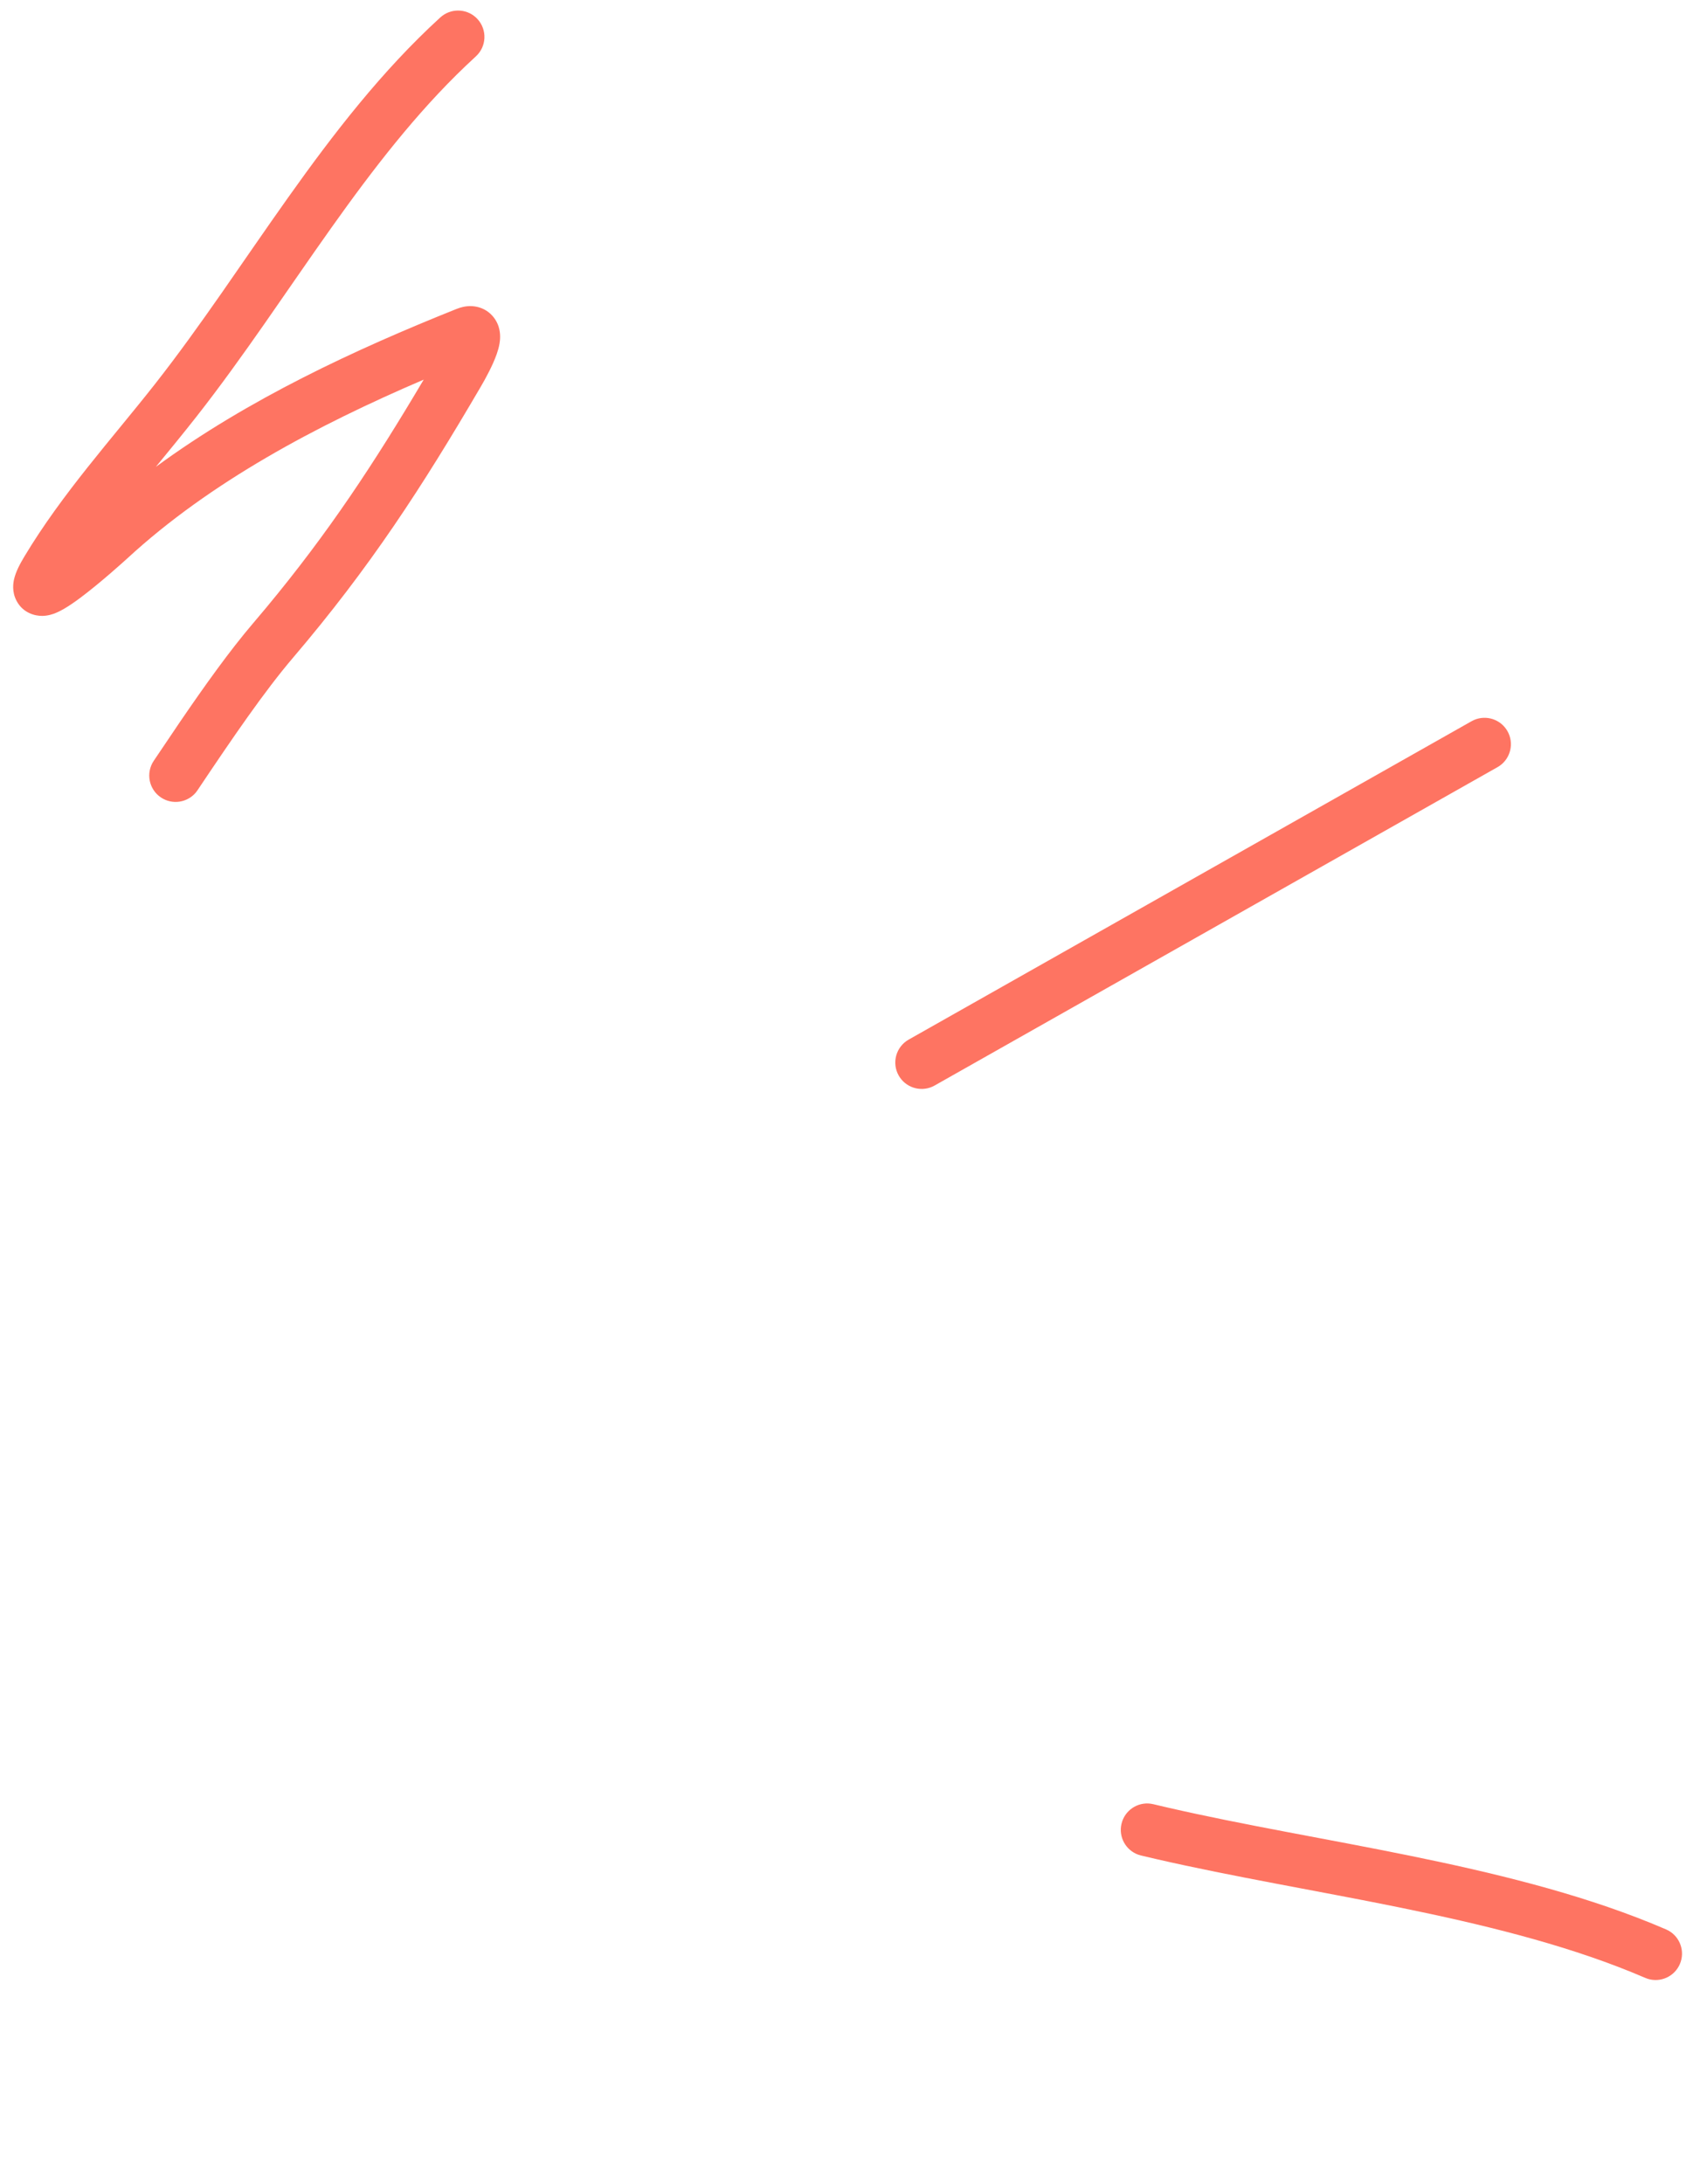 <?xml version="1.0" encoding="UTF-8"?> <svg xmlns="http://www.w3.org/2000/svg" width="107" height="138" viewBox="0 0 107 138" fill="none"><path d="M93.005 45.567L93.157 45.491C93.931 45.152 94.851 45.447 95.276 46.198C95.7 46.949 95.479 47.89 94.79 48.378L94.645 48.469L59.07 68.584L58.918 68.66C58.144 69 57.224 68.704 56.799 67.953C56.346 67.152 56.629 66.136 57.43 65.683L93.005 45.567Z" fill="#FE7462"></path><path d="M70.882 115.223C71.083 114.384 71.886 113.846 72.723 113.959L72.891 113.991L73.84 114.213C78.616 115.31 83.78 116.162 89.088 117.242C94.326 118.309 99.611 119.583 104.356 121.508L105.298 121.902L105.451 121.977C106.189 122.388 106.511 123.3 106.169 124.092C105.828 124.885 104.944 125.277 104.138 125.023L103.979 124.963L103.097 124.595C98.653 122.793 93.615 121.566 88.423 120.509C83.3 119.466 77.925 118.572 73.076 117.458L72.113 117.232L71.949 117.184C71.152 116.905 70.68 116.062 70.882 115.223Z" fill="#FE7462"></path><path d="M27.959 0.994C28.637 0.491 29.6 0.572 30.182 1.209C30.802 1.889 30.754 2.943 30.074 3.564L29.441 4.156C26.302 7.147 23.583 10.673 20.939 14.394C18.154 18.311 15.393 22.536 12.41 26.332C11.549 27.428 10.691 28.471 9.851 29.496C15.668 25.226 22.452 22.08 28.85 19.521L29.071 19.442C29.332 19.362 29.703 19.294 30.119 19.38C30.857 19.533 31.334 20.072 31.515 20.645C31.654 21.088 31.606 21.492 31.572 21.698C31.532 21.941 31.463 22.172 31.396 22.363C31.141 23.096 30.665 23.955 30.39 24.425C26.677 30.772 23.384 35.851 18.521 41.554C16.712 43.676 14.727 46.578 12.484 49.927L12.382 50.065C11.843 50.715 10.889 50.865 10.172 50.385C9.407 49.873 9.203 48.837 9.715 48.072L11.356 45.639C12.974 43.269 14.517 41.113 15.984 39.392L16.847 38.367C20.768 33.642 23.642 29.279 26.779 23.985C19.998 26.89 13.287 30.454 8.055 35.272C7.935 35.382 6.358 36.817 5.055 37.786C4.727 38.03 4.381 38.27 4.061 38.457C3.901 38.55 3.717 38.649 3.523 38.728C3.36 38.795 3.047 38.91 2.668 38.913C2.231 38.917 1.469 38.748 1.051 37.971C0.734 37.381 0.841 36.81 0.887 36.607C0.994 36.127 1.266 35.62 1.537 35.168C3.941 31.162 7.102 27.693 9.789 24.273C12.71 20.556 15.329 16.533 18.222 12.462C21.078 8.443 24.148 4.462 27.827 1.103L27.959 0.994Z" fill="#FE7462"></path></svg> 